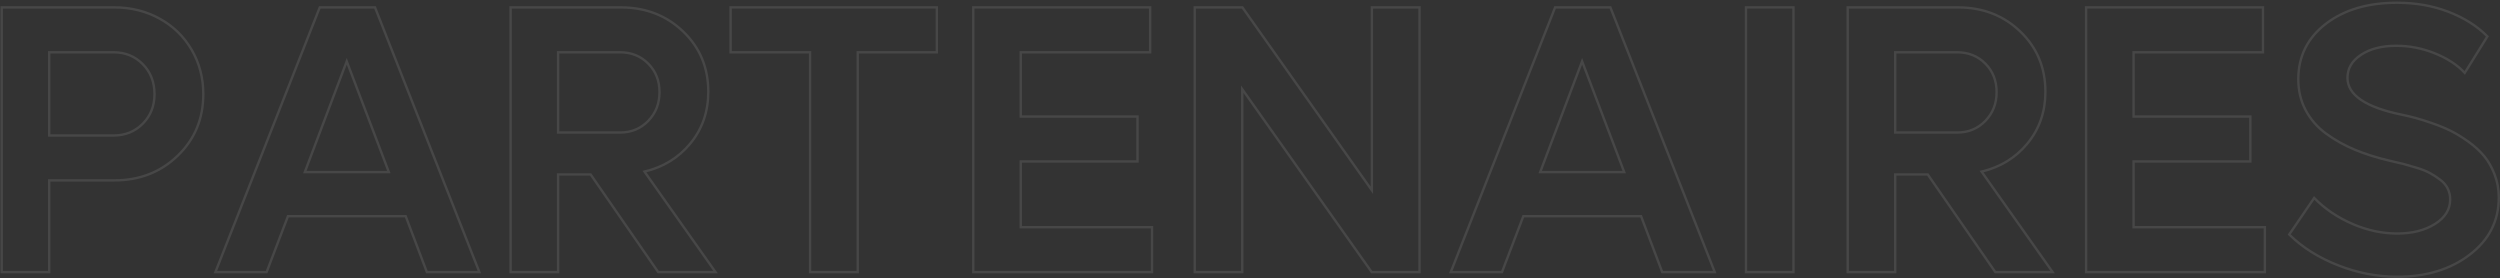 <?xml version="1.0" encoding="UTF-8"?>
<svg width="1052px" height="117px" viewBox="0 0 1052 117" version="1.1" xmlns="http://www.w3.org/2000/svg" xmlns:xlink="http://www.w3.org/1999/xlink">
    <rect x="0" y="0" width="1052" height="117" fill="#333333" stroke="none"/>
    <title>partenaires</title>
    <g id="Page-1" stroke="none" stroke-width="1" fill="none" fill-rule="evenodd" fill-opacity="0" stroke-opacity="0.1">
        <g id="home1_d" transform="translate(-110, -3041)" fill="#313131" fill-rule="nonzero" stroke="#FFFFFF">
            <g id="partenaires" transform="translate(111.219, 3042.656)">
                <path d="M46.875,1.453 C53.838,1.453 60.181,3.025 65.904,6.163 C71.637,9.307 76.14,13.679 79.416,19.279 C82.689,24.875 84.328,31.105 84.328,37.969 C84.328,48.322 80.733,56.957 73.55,63.876 C66.373,70.789 57.483,74.25 46.875,74.25 L19.484,74.25 L19.484,112.844 L-0.5,112.844 L-0.5,1.453 L46.875,1.453 Z M46.562,20.344 L19.484,20.344 L19.484,55.359 L46.562,55.359 C51.472,55.359 55.573,53.706 58.864,50.39 C62.156,47.073 63.797,42.931 63.797,37.969 C63.797,32.903 62.156,28.695 58.863,25.351 C55.572,22.01 51.471,20.344 46.562,20.344 Z" id="Shape"></path>
                <path d="M156.59,1.453 L200.5,112.844 L178.405,112.844 L169.498,89.328 L119.954,89.328 L110.969,112.844 L89.422,112.844 L133.332,1.453 L156.59,1.453 Z M144.688,24.144 L127.052,70.75 L162.4,70.75 L144.688,24.144 Z" id="Shape"></path>
                <path d="M260,1.453 C270.452,1.453 279.198,4.836 286.244,11.592 C293.298,18.355 296.828,26.808 296.828,36.953 C296.828,45.411 294.274,52.704 289.173,58.835 C284.229,64.779 277.832,68.687 269.98,70.555 L299.872,112.844 L275.754,112.844 L247.316,71.75 L233.625,71.75 L233.625,112.844 L213.641,112.844 L213.641,1.453 L260,1.453 Z M259.688,20.344 L233.625,20.344 L233.625,54.109 L259.688,54.109 C264.438,54.109 268.395,52.483 271.555,49.222 C274.719,45.957 276.297,41.918 276.297,37.109 C276.297,32.304 274.721,28.305 271.559,25.118 C268.398,21.932 264.44,20.344 259.688,20.344 Z" id="Shape"></path>
                <path d="M393,1.453 L393,20.344 L359.719,20.344 L359.719,112.844 L339.656,112.844 L339.656,20.344 L306.219,20.344 L306.219,1.453 L393,1.453 Z" id="Path"></path>
                <path d="M482.766,1.453 L482.766,20.344 L428.312,20.344 L428.312,47.391 L477.453,47.391 L477.453,66.281 L428.312,66.281 L428.312,93.953 L483.547,93.953 L483.547,112.844 L408.328,112.844 L408.328,1.453 L482.766,1.453 Z" id="Path"></path>
                <path d="M521.587,1.453 L576.062,78.428 L576.062,1.453 L596.125,1.453 L596.125,112.844 L575.991,112.844 L521.516,35.869 L521.516,112.844 L501.531,112.844 L501.531,1.453 L521.587,1.453 Z" id="Path"></path>
                <path d="M676.434,1.453 L720.344,112.844 L698.248,112.844 L689.342,89.328 L639.797,89.328 L630.813,112.844 L609.265,112.844 L653.175,1.453 L676.434,1.453 Z M664.532,24.144 L646.896,70.75 L682.244,70.75 L664.532,24.144 Z" id="Shape"></path>
                <path d="M753.469,1.453 L753.469,112.844 L733.484,112.844 L733.484,1.453 L753.469,1.453 Z" id="Path"></path>
                <path d="M822.656,1.453 C833.108,1.453 841.855,4.836 848.901,11.592 C855.954,18.355 859.484,26.808 859.484,36.953 C859.484,45.411 856.93,52.704 851.83,58.835 C846.885,64.779 840.488,68.687 832.636,70.555 L862.528,112.844 L838.41,112.844 L809.972,71.75 L796.281,71.75 L796.281,112.844 L776.297,112.844 L776.297,1.453 L822.656,1.453 Z M822.344,20.344 L796.281,20.344 L796.281,54.109 L822.344,54.109 C827.095,54.109 831.052,52.483 834.211,49.222 C837.376,45.957 838.953,41.918 838.953,37.109 C838.953,32.304 837.378,28.305 834.215,25.118 C831.055,21.932 827.096,20.344 822.344,20.344 Z" id="Shape"></path>
                <path d="M951.047,1.453 L951.047,20.344 L896.594,20.344 L896.594,47.391 L945.734,47.391 L945.734,66.281 L896.594,66.281 L896.594,93.953 L951.828,93.953 L951.828,112.844 L876.609,112.844 L876.609,1.453 L951.047,1.453 Z" id="Path"></path>
                <path d="M1007.422,-0.5 C1015.248,-0.5 1022.442,0.762 1029.007,3.283 C1035.736,5.867 1041.224,9.335 1045.477,13.679 L1035.941,29.018 C1032.817,25.622 1028.546,22.852 1023.135,20.699 C1017.961,18.639 1012.619,17.609 1007.109,17.609 C1001.078,17.609 996.129,18.876 992.268,21.432 C988.499,23.929 986.594,27.143 986.594,31.094 C986.594,34.719 988.516,37.8 992.293,40.368 C996.197,43.022 1002.057,45.126 1009.869,46.698 C1011.858,47.117 1013.716,47.562 1015.444,48.033 C1017.171,48.504 1019.473,49.236 1022.351,50.231 C1025.238,51.228 1027.836,52.304 1030.145,53.459 C1032.458,54.615 1034.916,56.126 1037.518,57.992 C1040.134,59.868 1042.326,61.877 1044.096,64.017 C1045.873,66.165 1047.346,68.75 1048.513,71.773 C1049.681,74.798 1050.266,78.035 1050.266,81.484 C1050.266,91.28 1046.193,99.292 1038.038,105.515 C1029.936,111.696 1019.786,114.797 1007.578,114.797 C999.183,114.797 990.92,113.21 982.787,110.036 C974.497,106.8 967.597,102.459 962.085,97.017 L972.586,81.639 C977.052,86.223 982.468,89.885 988.831,92.627 C994.99,95.281 1001.239,96.609 1007.578,96.609 C1013.877,96.609 1019.18,95.261 1023.483,92.546 C1027.685,89.895 1029.812,86.476 1029.812,82.266 C1029.812,80.626 1029.466,79.098 1028.77,77.681 C1028.074,76.265 1027.029,75.037 1025.638,73.994 C1024.198,72.914 1022.759,71.976 1021.32,71.18 C1019.887,70.386 1018.031,69.646 1015.753,68.955 C1013.443,68.254 1011.548,67.709 1010.068,67.319 C1008.589,66.93 1006.656,66.476 1004.26,65.955 C998.919,64.699 994.076,63.167 989.73,61.36 C985.37,59.548 981.351,57.302 977.674,54.623 C973.965,51.92 971.078,48.621 969.011,44.727 C966.943,40.828 965.906,36.493 965.906,31.719 C965.906,22.076 969.773,14.287 977.508,8.353 C985.19,2.46 995.158,-0.5 1007.422,-0.5 Z" id="Path"></path>
            </g>
        </g>
    </g>
</svg>